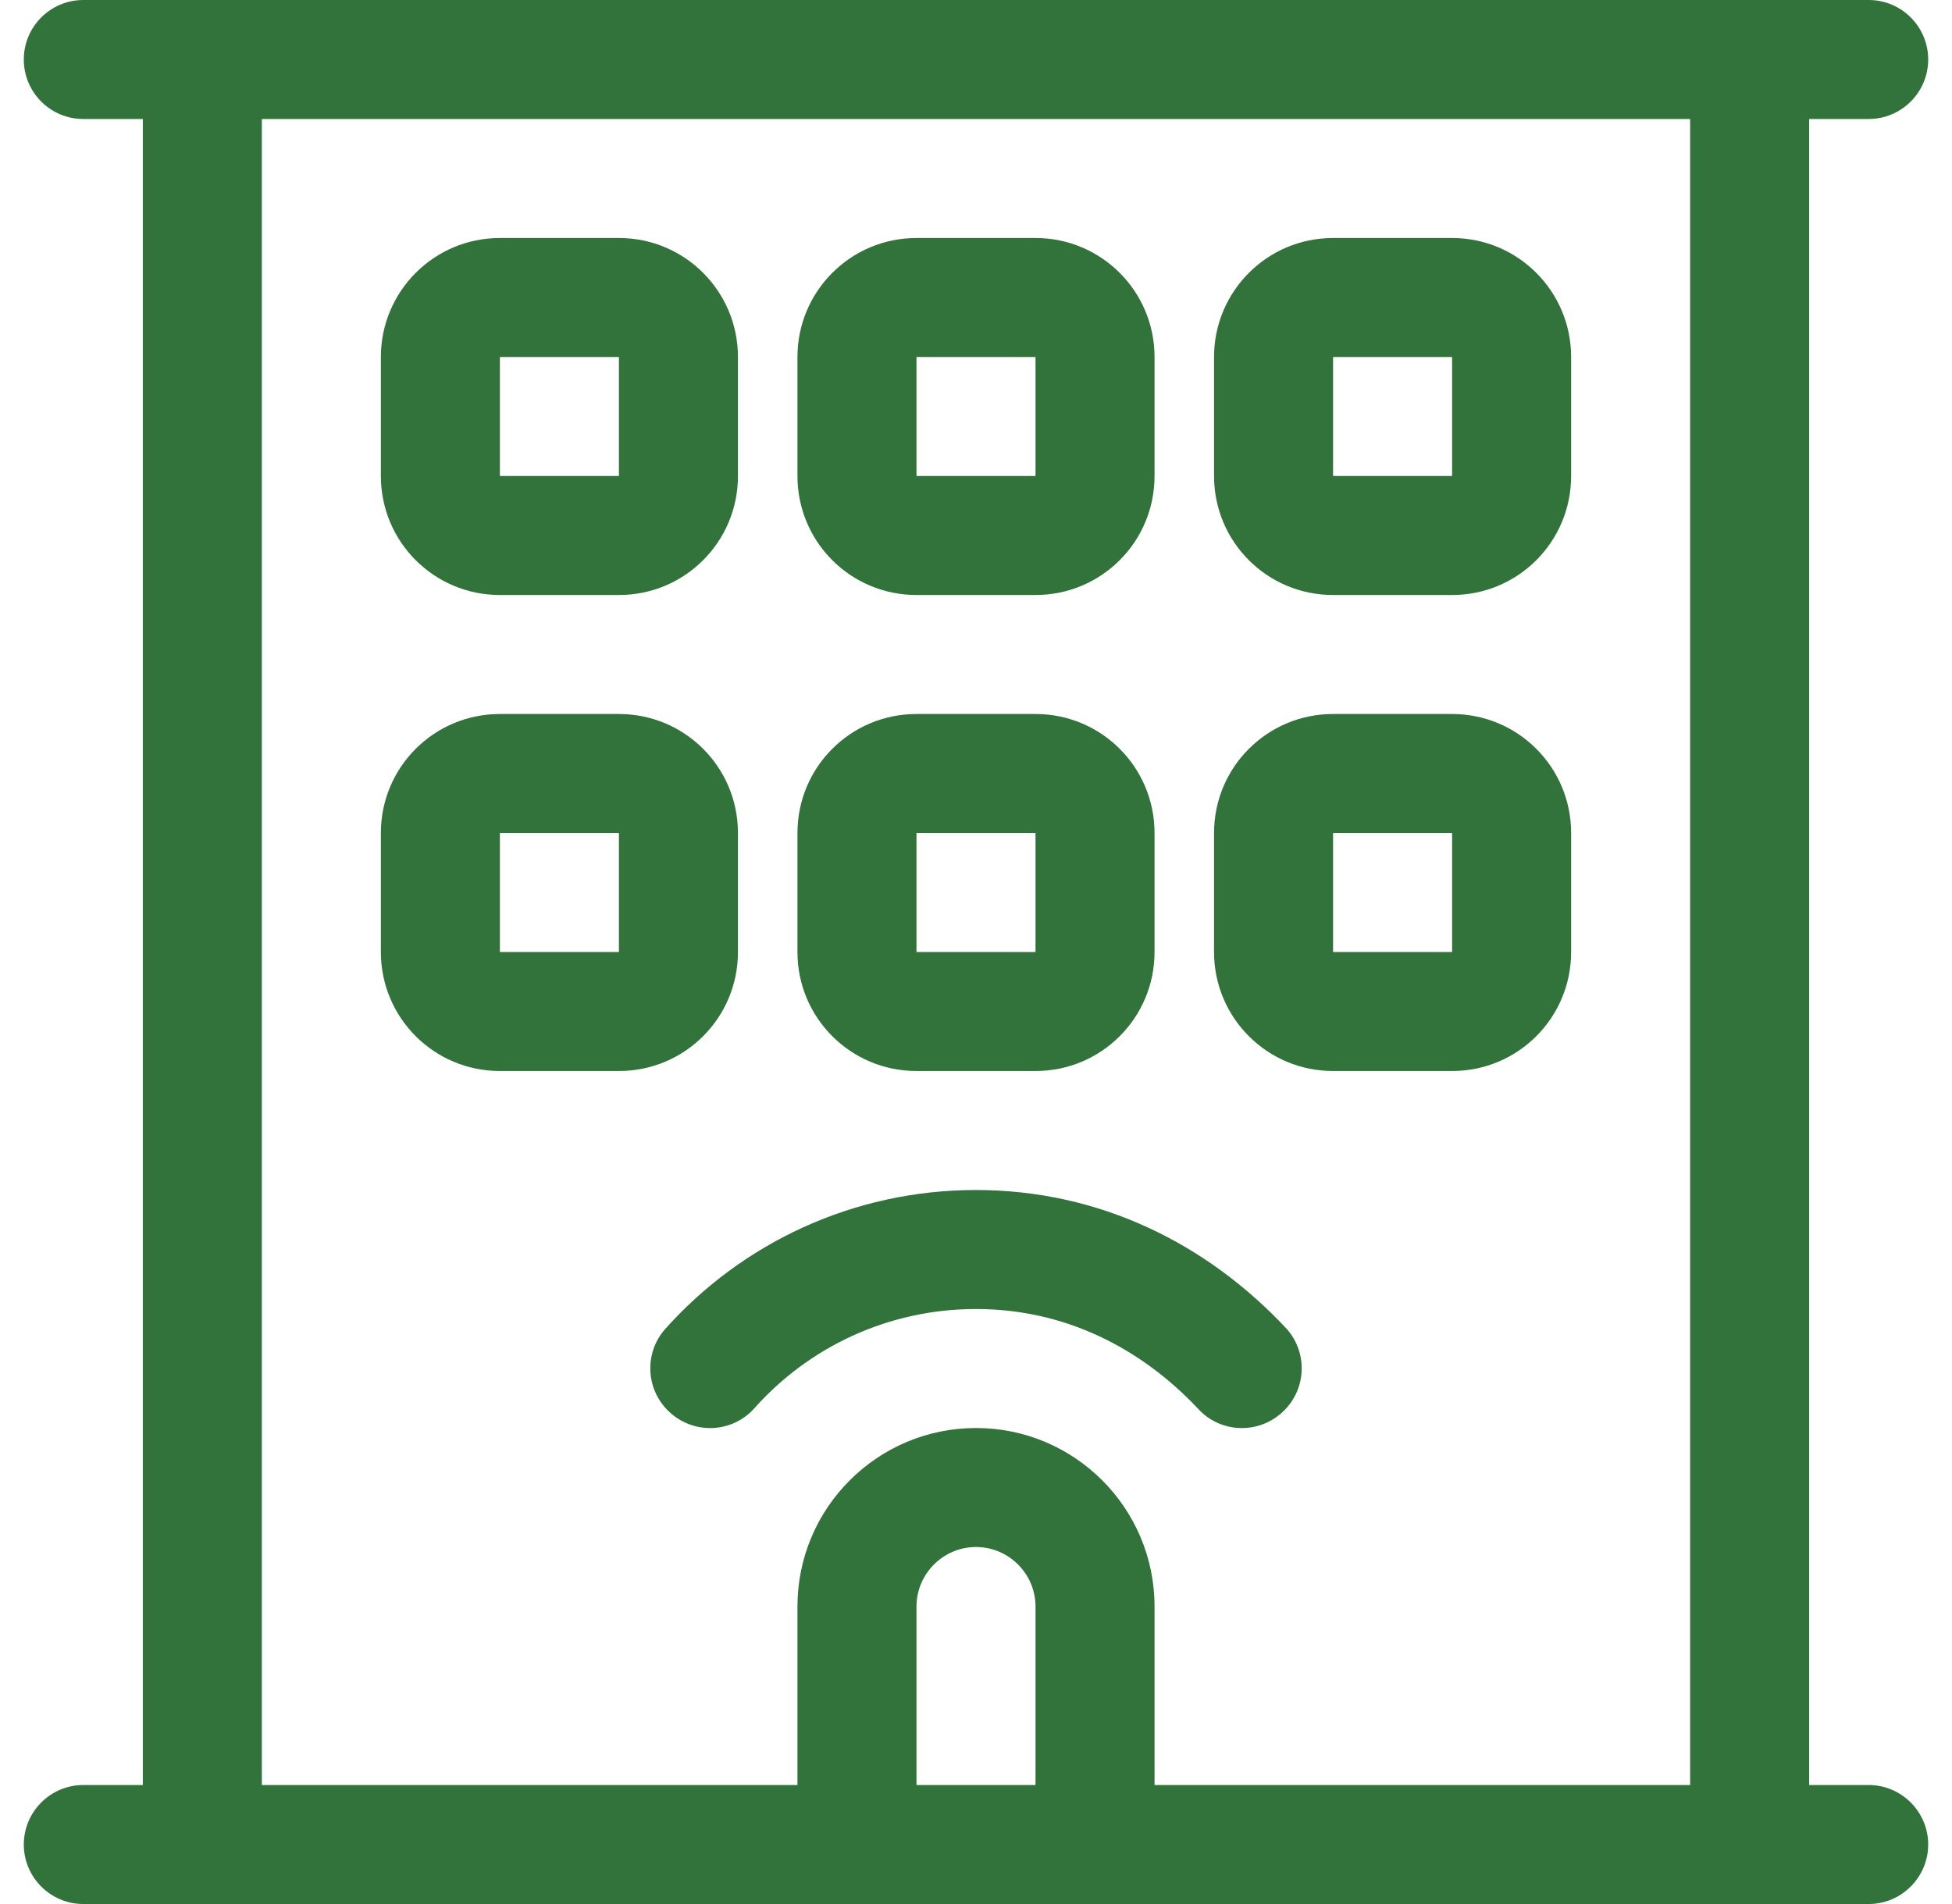 <svg width="41" height="40" viewBox="0 0 41 40" fill="none" xmlns="http://www.w3.org/2000/svg">
<g id="Icons/hotel" clip-path="url(#clip0_10380_2303)">
<path id="Icon" d="M25.5 7.5C25.5 6.12 26.617 5 28 5H30.5C31.883 5 33 6.12 33 7.5V10C33 11.383 31.883 12.5 30.5 12.5H28C26.617 12.5 25.5 11.383 25.5 10V7.5ZM30.5 7.5H28V10H30.5V7.5ZM21.75 5C23.133 5 24.25 6.12 24.25 7.5V10C24.25 11.383 23.133 12.5 21.75 12.5H19.25C17.867 12.5 16.75 11.383 16.75 10V7.5C16.75 6.12 17.867 5 19.25 5H21.75ZM19.25 10H21.75V7.5H19.25V10ZM16.75 17.5C16.75 16.117 17.867 15 19.25 15H21.75C23.133 15 24.25 16.117 24.25 17.5V20C24.25 21.383 23.133 22.5 21.75 22.5H19.25C17.867 22.5 16.75 21.383 16.75 20V17.5ZM21.75 17.5H19.25V20H21.75V17.5ZM30.5 15C31.883 15 33 16.117 33 17.5V20C33 21.383 31.883 22.5 30.5 22.5H28C26.617 22.5 25.5 21.383 25.5 20V17.5C25.5 16.117 26.617 15 28 15H30.5ZM28 20H30.5V17.5H28V20ZM8 7.5C8 6.12 9.117 5 10.5 5H13C14.383 5 15.5 6.12 15.5 7.5V10C15.5 11.383 14.383 12.5 13 12.5H10.5C9.117 12.5 8 11.383 8 10V7.5ZM13 7.5H10.5V10H13V7.5ZM13 15C14.383 15 15.5 16.117 15.5 17.5V20C15.5 21.383 14.383 22.5 13 22.5H10.5C9.117 22.5 8 21.383 8 20V17.5C8 16.117 9.117 15 10.5 15H13ZM10.5 20H13V17.5H10.5V20ZM14.078 29.68C13.562 29.219 13.516 28.43 13.977 27.914C15.578 26.125 17.906 25 20.5 25C23.094 25 25.352 26.125 27.023 27.914C27.484 28.43 27.438 29.219 26.922 29.68C26.406 30.141 25.617 30.102 25.156 29.586C23.945 28.305 22.352 27.5 20.5 27.5C18.648 27.5 16.984 28.305 15.844 29.586C15.383 30.102 14.594 30.141 14.078 29.68ZM39.25 0C39.938 0 40.5 0.56 40.5 1.25C40.5 1.941 39.938 2.5 39.25 2.5H38V37.5H39.25C39.938 37.5 40.5 38.062 40.5 38.75C40.5 39.438 39.938 40 39.25 40H1.75C1.06 40 0.5 39.438 0.5 38.75C0.5 38.062 1.06 37.5 1.75 37.5H3V2.5H1.75C1.06 2.5 0.5 1.941 0.5 1.25C0.5 0.56 1.06 0 1.75 0H39.25ZM20.5 32.5C19.812 32.5 19.25 33.062 19.25 33.75V37.5H21.75V33.75C21.75 33.062 21.188 32.5 20.5 32.5ZM24.25 33.75V37.5H35.5V2.5H5.5V37.5H16.75V33.75C16.75 31.68 18.43 30 20.5 30C22.57 30 24.25 31.68 24.25 33.75Z" fill="#32723B"/>
</g>
<defs>
<clipPath id="clip0_10380_2303">
<rect width="40" height="40" fill="white" transform="translate(0.5)"/>
</clipPath>
</defs>
</svg>
